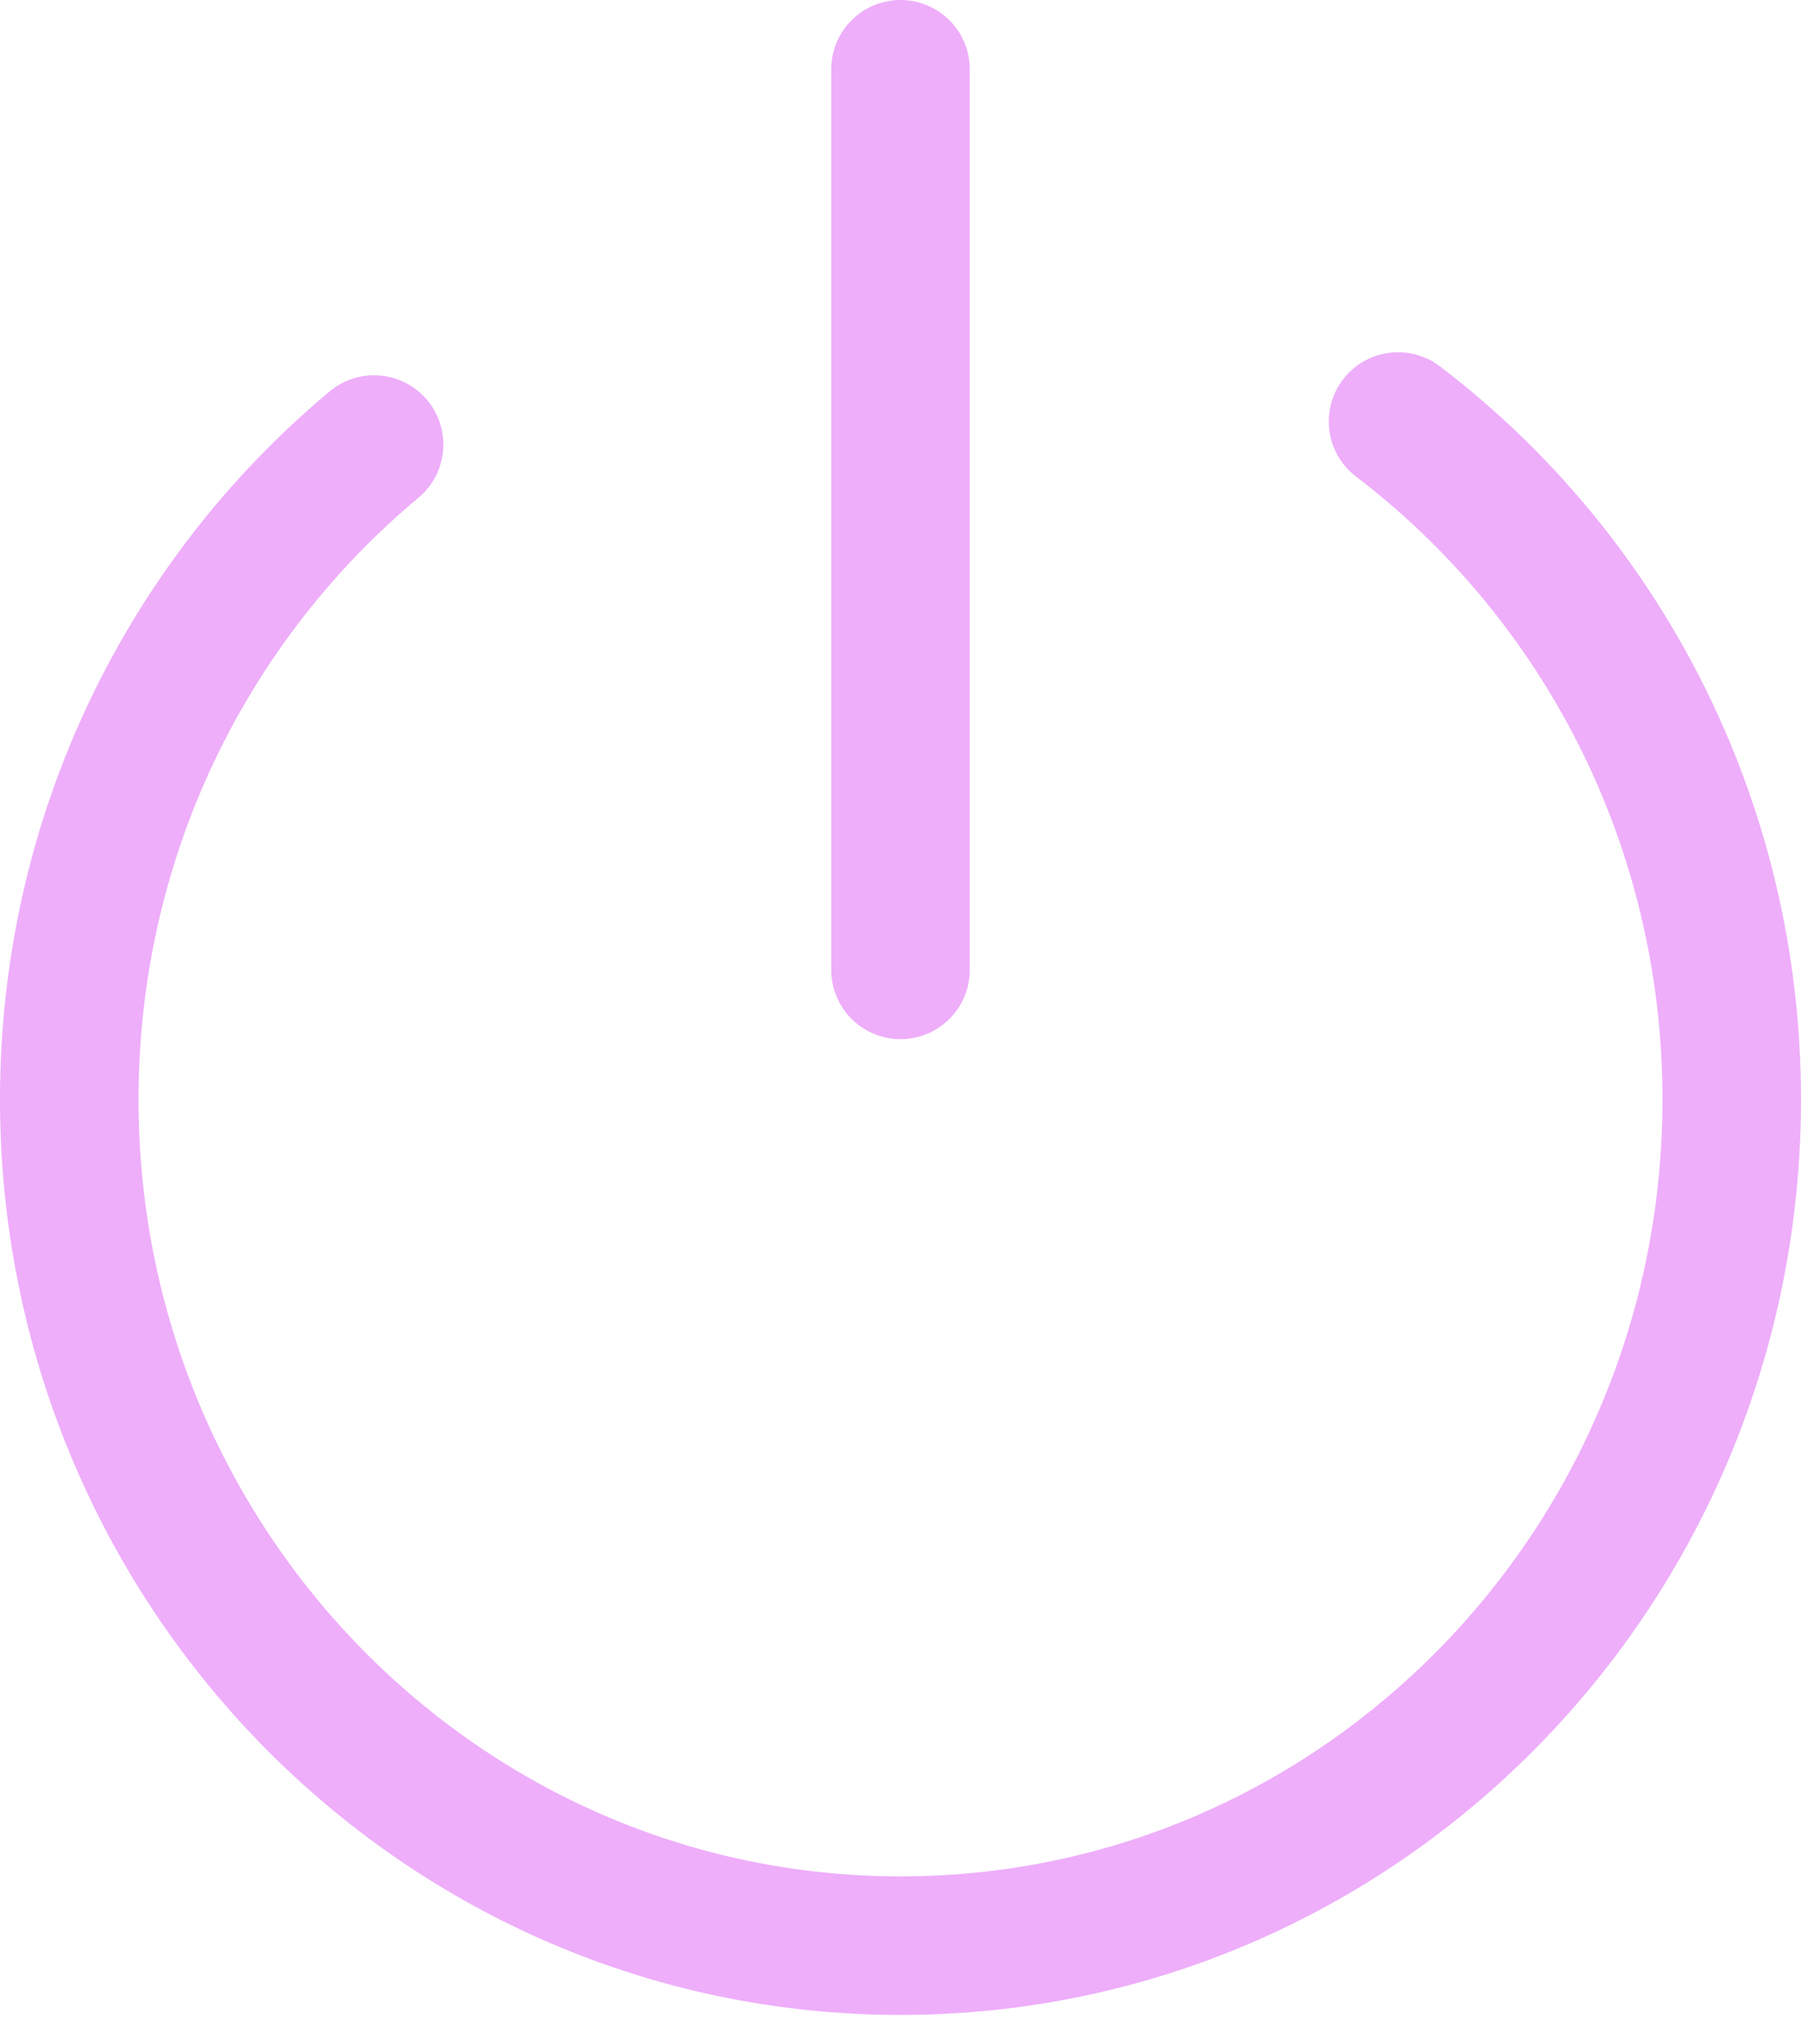 <svg width="52" height="59" viewBox="0 0 52 59" xmlns="http://www.w3.org/2000/svg">
    <g stroke-width="4" stroke="#EEAEFA" fill="none" fill-rule="evenodd" stroke-linecap="round">
        <path d="M10.801 12.834C5.43 17.314 2 24.12 2 31.741 2 45.233 12.745 56.17 26 56.17S50 45.233 50 31.74c0-8.008-3.786-15.116-9.635-19.571M26 2v26"/>
    </g>
</svg>
